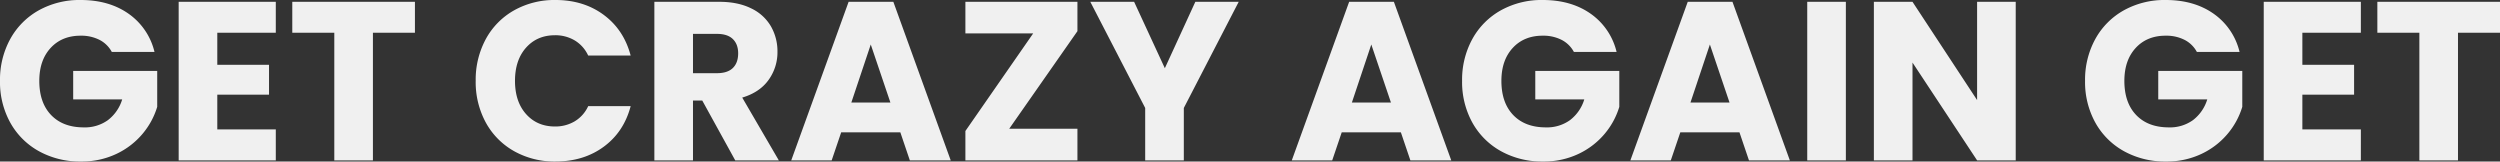 <svg xmlns="http://www.w3.org/2000/svg" width="1571.656" height="101.531" viewBox="0 0 1571.656 101.531">
  <rect x="0" y="0" width="1571.656" height="101.531" fill="#333333" stroke="none"/>
  <path id="パス_114793" data-name="パス 114793" d="M74.976-68.16a18.162,18.162,0,0,0-7.739-7.6A25.322,25.322,0,0,0,55.38-78.384q-11.786,0-18.886,7.739t-7.1,20.661q0,13.774,7.455,21.513t20.519,7.739a24.818,24.818,0,0,0,15.123-4.544A25.753,25.753,0,0,0,81.508-38.34H50.694V-56.232h52.824v22.578a47.629,47.629,0,0,1-9.159,16.9,48.325,48.325,0,0,1-16.4,12.638A50.693,50.693,0,0,1,55.522.71,53.11,53.11,0,0,1,29.181-5.751,46.021,46.021,0,0,1,11.147-23.714a52.711,52.711,0,0,1-6.461-26.27,53.11,53.11,0,0,1,6.461-26.341A46.021,46.021,0,0,1,29.11-94.359a52.711,52.711,0,0,1,26.27-6.461q17.892,0,30.175,8.662a40.877,40.877,0,0,1,16.259,24ZM141.29-80.23v20.164h32.518v18.744H141.29v21.868h36.778V0h-61.06V-99.684h61.06V-80.23ZM265.54-99.684V-80.23H239.128V0H214.846V-80.23H188.434V-99.684Zm38.2,49.7a53.581,53.581,0,0,1,6.39-26.341,45.669,45.669,0,0,1,17.821-18.034,51.739,51.739,0,0,1,25.915-6.461q17.75,0,30.388,9.372t16.9,25.56h-26.7a21.56,21.56,0,0,0-8.449-9.514,23.756,23.756,0,0,0-12.425-3.266q-11.218,0-18.176,7.81t-6.958,20.874q0,13.064,6.958,20.874T353.58-21.3a23.756,23.756,0,0,0,12.425-3.266,21.56,21.56,0,0,0,8.449-9.514h26.7q-4.26,16.188-16.9,25.489T353.864.71a51.739,51.739,0,0,1-25.915-6.461,45.8,45.8,0,0,1-17.821-17.963A53.178,53.178,0,0,1,303.738-49.984ZM466.9,0,446.164-37.63h-5.822V0H416.06V-99.684h40.754q11.786,0,20.093,4.118a28.366,28.366,0,0,1,12.425,11.289A31.5,31.5,0,0,1,493.45-68.3a29.671,29.671,0,0,1-5.609,17.75q-5.609,7.81-16.543,11.076L494.3,0ZM440.342-54.812h15.052q6.674,0,10.011-3.266t3.337-9.23q0-5.68-3.337-8.946T455.394-79.52H440.342ZM570.7-17.608h-37.2L527.53,0H502.112L538.18-99.684H566.3L602.364,0h-25.7ZM564.45-36.352,552.1-72.846,539.884-36.352ZM639.142-19.88h42.884V0H611.594V-18.46l42.6-61.344h-42.6v-19.88h70.432v18.46Zm144.272-79.8-34.506,66.74V0H724.626V-32.944L690.12-99.684h27.548L736.98-57.936l19.17-41.748ZM885.37-17.608h-37.2L842.2,0H816.784l36.068-99.684h28.116L917.036,0h-25.7Zm-6.248-18.744L866.768-72.846,854.556-36.352ZM994.142-68.16a18.161,18.161,0,0,0-7.739-7.6,25.322,25.322,0,0,0-11.857-2.627q-11.786,0-18.886,7.739t-7.1,20.661q0,13.774,7.455,21.513t20.519,7.739a24.818,24.818,0,0,0,15.123-4.544,25.754,25.754,0,0,0,9.017-13.064H969.86V-56.232h52.824v22.578a47.629,47.629,0,0,1-9.159,16.9,48.325,48.325,0,0,1-16.4,12.638A50.693,50.693,0,0,1,974.688.71a53.11,53.11,0,0,1-26.341-6.461,46.02,46.02,0,0,1-18.034-17.963,52.712,52.712,0,0,1-6.461-26.27,53.11,53.11,0,0,1,6.461-26.341,46.02,46.02,0,0,1,17.963-18.034,52.711,52.711,0,0,1,26.27-6.461q17.892,0,30.175,8.662a40.877,40.877,0,0,1,16.259,24Zm104.086,50.552h-37.2L1055.06,0h-25.418l36.068-99.684h28.116L1129.894,0h-25.7Zm-6.248-18.744-12.354-36.494-12.212,36.494Zm73.13-63.332V0h-24.282V-99.684ZM1271.894,0h-24.282L1207-61.486V0h-24.282V-99.684H1207l40.612,61.77v-61.77h24.282Zm113.884-68.16a18.162,18.162,0,0,0-7.739-7.6,25.322,25.322,0,0,0-11.857-2.627q-11.786,0-18.886,7.739t-7.1,20.661q0,13.774,7.455,21.513t20.519,7.739a24.817,24.817,0,0,0,15.123-4.544,25.754,25.754,0,0,0,9.017-13.064H1361.5V-56.232h52.824v22.578a47.631,47.631,0,0,1-9.159,16.9,48.326,48.326,0,0,1-16.4,12.638A50.694,50.694,0,0,1,1366.324.71a53.11,53.11,0,0,1-26.341-6.461,46.021,46.021,0,0,1-18.034-17.963,52.712,52.712,0,0,1-6.461-26.27,53.111,53.111,0,0,1,6.461-26.341,46.021,46.021,0,0,1,17.963-18.034,52.712,52.712,0,0,1,26.27-6.461q17.892,0,30.175,8.662a40.877,40.877,0,0,1,16.259,24Zm66.314-12.07v20.164h32.518v18.744h-32.518v21.868h36.778V0h-61.06V-99.684h61.06V-80.23Zm124.25-19.454V-80.23H1549.93V0h-24.282V-80.23h-26.412V-99.684Z" transform="translate(-4.686 100.82)" fill="#f0f0f0"/>
</svg>
